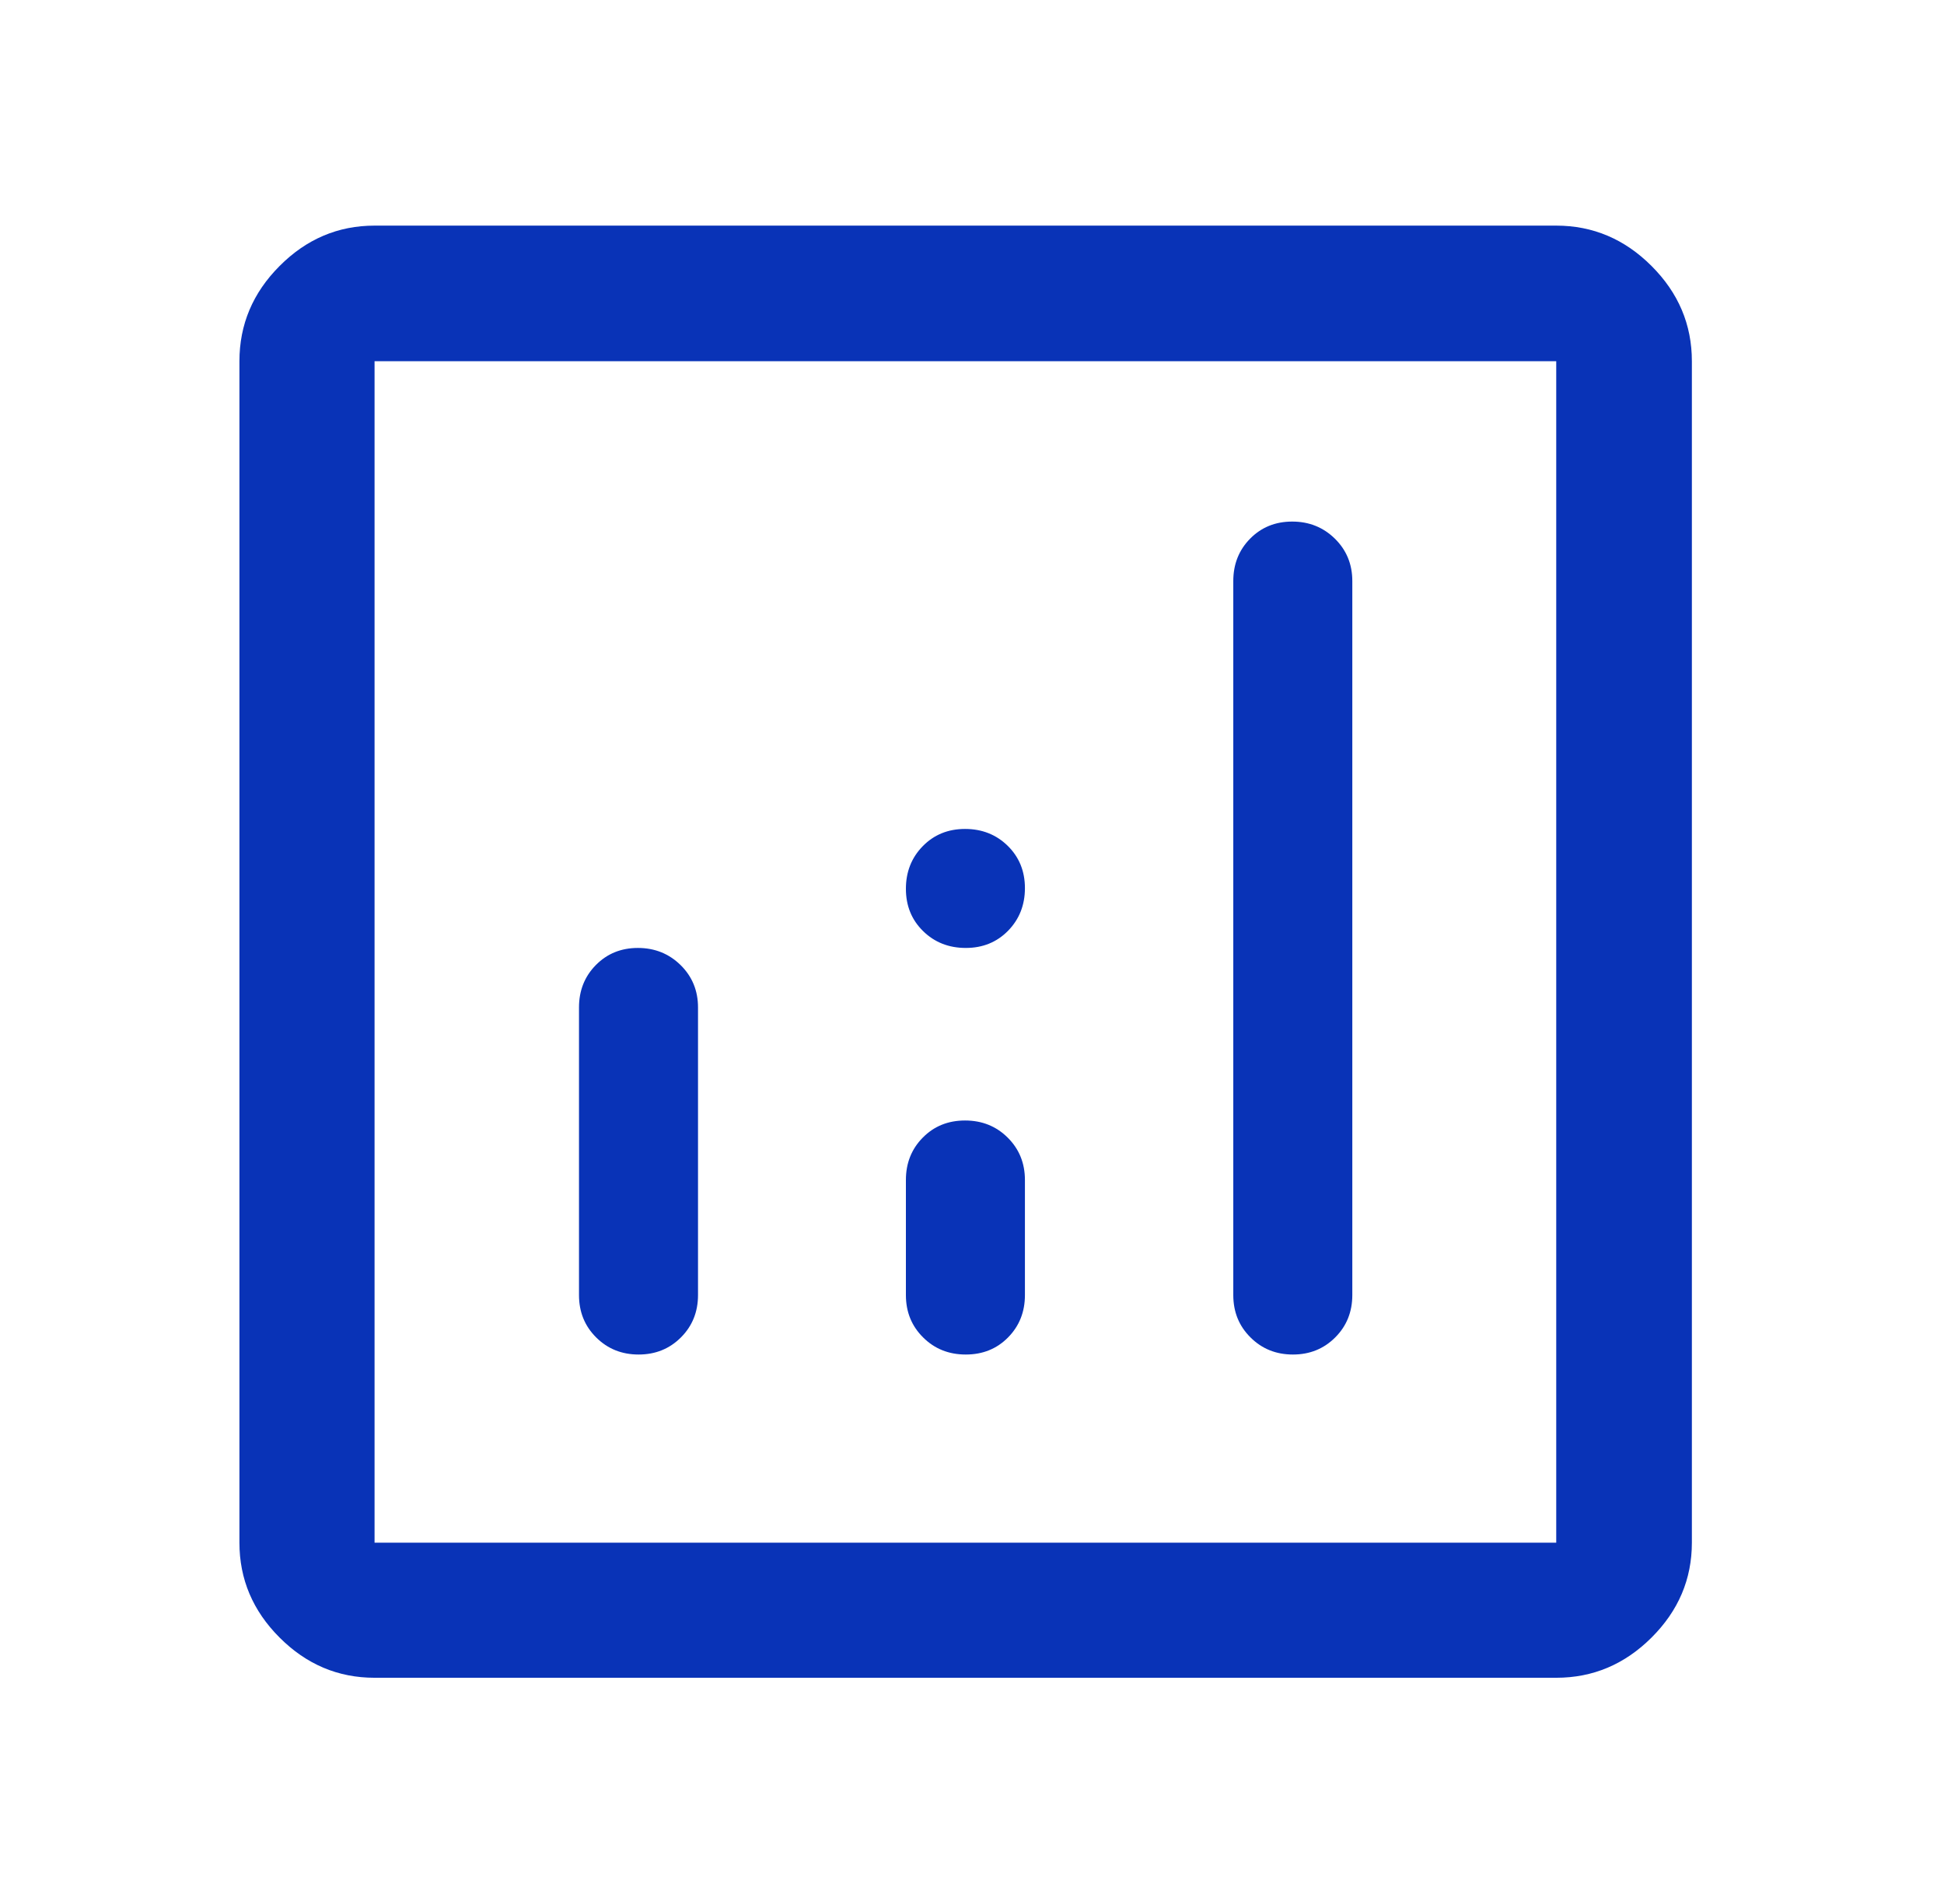 <svg width="49" height="48" viewBox="0 0 49 48" fill="none" xmlns="http://www.w3.org/2000/svg">
<path d="M16.079 23.898C15.655 23.898 15.302 24.042 15.019 24.329C14.735 24.617 14.594 24.974 14.594 25.398V32.648C14.594 33.074 14.738 33.43 15.027 33.717C15.316 34.005 15.673 34.148 16.096 34.148C16.52 34.148 16.875 34.005 17.163 33.717C17.45 33.43 17.594 33.074 17.594 32.648V25.398C17.594 24.974 17.447 24.617 17.154 24.329C16.861 24.042 16.502 23.898 16.079 23.898ZM32.571 13.149C32.148 13.149 31.794 13.292 31.511 13.579C31.227 13.867 31.086 14.223 31.086 14.649V32.648C31.086 33.074 31.23 33.43 31.52 33.717C31.809 34.005 32.165 34.148 32.589 34.148C33.012 34.148 33.367 34.005 33.655 33.717C33.942 33.43 34.086 33.074 34.086 32.648V14.649C34.086 14.223 33.939 13.867 33.646 13.579C33.353 13.292 32.995 13.149 32.571 13.149ZM24.325 28.248C23.897 28.248 23.542 28.392 23.259 28.68C22.975 28.967 22.834 29.323 22.834 29.748V32.648C22.834 33.074 22.978 33.43 23.268 33.717C23.557 34.005 23.915 34.148 24.343 34.148C24.77 34.148 25.125 34.005 25.409 33.717C25.692 33.43 25.834 33.074 25.834 32.648V29.748C25.834 29.323 25.689 28.967 25.4 28.68C25.111 28.392 24.752 28.248 24.325 28.248ZM9.441 42.297C8.521 42.297 7.723 41.96 7.048 41.284C6.372 40.609 6.035 39.811 6.035 38.891V9.106C6.035 8.183 6.372 7.382 7.048 6.705C7.723 6.027 8.521 5.688 9.441 5.688H39.226C40.15 5.688 40.95 6.027 41.628 6.705C42.306 7.382 42.645 8.183 42.645 9.106V38.891C42.645 39.811 42.306 40.609 41.628 41.284C40.95 41.96 40.15 42.297 39.226 42.297H9.441ZM9.441 38.891H39.226V9.106H9.441V38.891ZM24.343 23.898C24.77 23.898 25.125 23.754 25.409 23.465C25.692 23.175 25.834 22.817 25.834 22.39C25.834 21.962 25.689 21.607 25.4 21.323C25.111 21.04 24.752 20.898 24.325 20.898C23.897 20.898 23.542 21.043 23.259 21.332C22.975 21.622 22.834 21.98 22.834 22.407C22.834 22.835 22.978 23.19 23.268 23.474C23.557 23.757 23.915 23.898 24.343 23.898Z" fill="#0933B7"/>
</svg>
